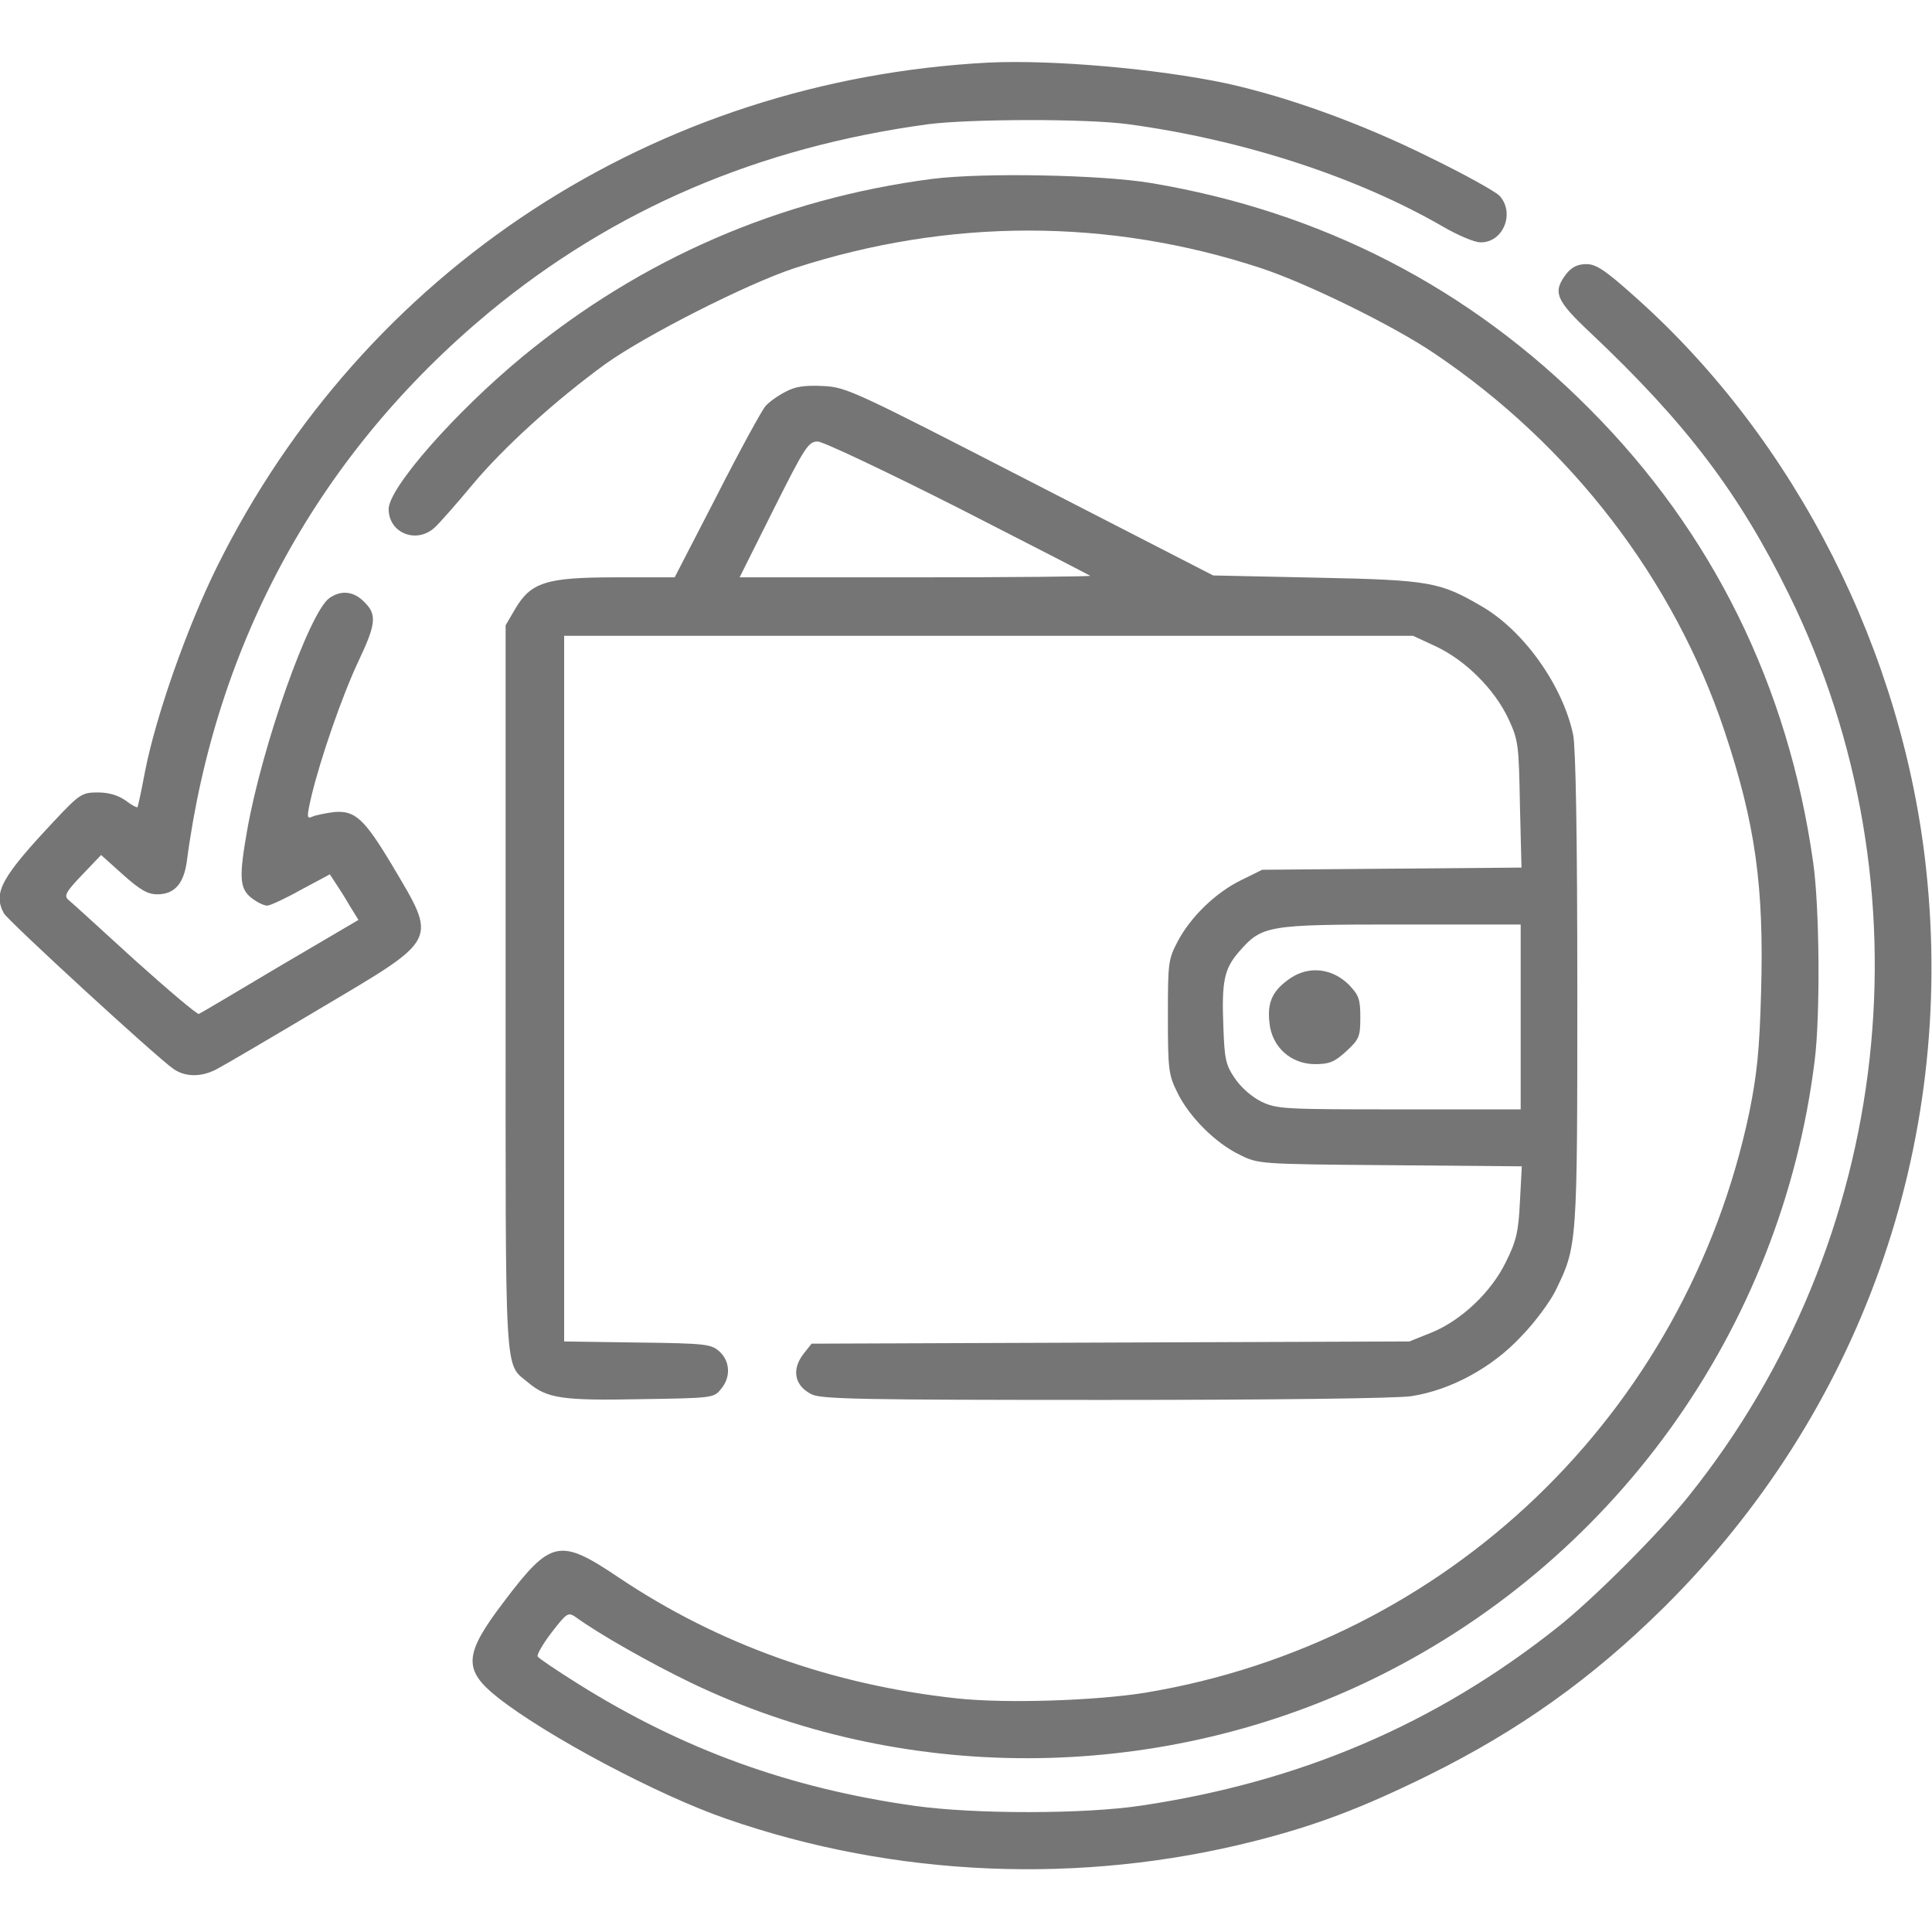 <svg width="48px" height="48px" viewBox="0 0 48 48" version="1.1" xmlns="http://www.w3.org/2000/svg" xmlns:xlink="http://www.w3.org/1999/xlink">
<g id="surface1">
<path style="stroke:none;fill-rule:nonzero;fill: #757575;fill-opacity:1;" d="M 24.562 1.555 C 16.266 1.988 9.047 6.703 5.391 14.082 C 4.648 15.582 3.871 17.793 3.602 19.172 C 3.516 19.633 3.43 20.035 3.414 20.055 C 3.395 20.07 3.262 19.996 3.113 19.883 C 2.926 19.754 2.691 19.688 2.43 19.688 C 2.043 19.688 1.977 19.727 1.379 20.363 C 0.039 21.789 -0.18 22.172 0.094 22.688 C 0.188 22.867 3.898 26.277 4.312 26.559 C 4.602 26.758 4.988 26.766 5.371 26.57 C 5.539 26.484 6.703 25.801 7.949 25.059 C 10.93 23.289 10.875 23.41 9.742 21.496 C 9.047 20.336 8.82 20.129 8.297 20.176 C 8.09 20.203 7.848 20.25 7.762 20.289 C 7.621 20.352 7.613 20.316 7.742 19.762 C 7.961 18.852 8.492 17.305 8.906 16.426 C 9.348 15.496 9.367 15.262 9.047 14.953 C 8.793 14.691 8.477 14.652 8.184 14.859 C 7.688 15.207 6.516 18.508 6.141 20.625 C 5.934 21.797 5.953 22.07 6.242 22.305 C 6.383 22.414 6.555 22.5 6.637 22.5 C 6.711 22.5 7.098 22.32 7.48 22.105 L 8.195 21.723 L 8.336 21.938 C 8.418 22.059 8.578 22.312 8.691 22.508 L 8.906 22.855 L 6.957 24 C 5.887 24.637 4.988 25.172 4.941 25.191 C 4.902 25.211 4.191 24.609 3.348 23.852 C 2.512 23.09 1.773 22.414 1.695 22.352 C 1.586 22.258 1.641 22.152 2.035 21.742 L 2.512 21.242 L 3.055 21.73 C 3.477 22.105 3.664 22.219 3.91 22.219 C 4.332 22.219 4.566 21.957 4.641 21.402 C 5.363 15.938 7.941 11.258 12.148 7.762 C 15.254 5.195 18.852 3.656 23.062 3.086 C 24.094 2.953 27.008 2.945 28.031 3.086 C 30.863 3.469 33.695 4.387 35.84 5.625 C 36.207 5.84 36.629 6.02 36.777 6.02 C 37.34 6.039 37.648 5.297 37.258 4.867 C 37.164 4.762 36.367 4.32 35.484 3.891 C 33.816 3.066 32.008 2.41 30.461 2.07 C 28.742 1.707 26.156 1.48 24.562 1.555 Z M 24.562 1.555"></path>
<path style="stroke:none;fill-rule:nonzero;fill: #757575;fill-opacity:1;" d="M 23.156 4.445 C 19.359 4.941 15.938 6.43 12.984 8.859 C 11.305 10.246 9.656 12.121 9.656 12.648 C 9.656 13.246 10.352 13.527 10.809 13.098 C 10.93 12.984 11.344 12.516 11.727 12.055 C 12.508 11.117 13.801 9.945 15.047 9.039 C 16.051 8.324 18.543 7.059 19.734 6.664 C 23.57 5.418 27.535 5.418 31.312 6.656 C 32.457 7.031 34.602 8.082 35.625 8.773 C 39.02 11.055 41.586 14.391 42.844 18.16 C 43.613 20.465 43.828 22.023 43.754 24.637 C 43.715 26.117 43.648 26.711 43.461 27.637 C 41.887 35.117 35.961 40.809 28.453 42.055 C 27.215 42.254 24.977 42.328 23.766 42.195 C 20.672 41.859 17.852 40.855 15.375 39.195 C 13.902 38.203 13.688 38.25 12.523 39.789 C 11.523 41.102 11.492 41.484 12.375 42.18 C 13.586 43.133 16.34 44.598 18.047 45.188 C 22.227 46.641 26.852 46.836 31.164 45.742 C 32.691 45.355 33.824 44.926 35.484 44.109 C 37.742 42.992 39.555 41.699 41.336 39.938 C 46.219 35.102 48.582 28.453 47.859 21.637 C 47.289 16.211 44.617 10.941 40.648 7.398 C 39.883 6.711 39.656 6.562 39.414 6.562 C 39.195 6.562 39.047 6.637 38.914 6.805 C 38.57 7.258 38.645 7.453 39.523 8.277 C 41.898 10.52 43.211 12.254 44.445 14.766 C 48.02 22.039 47.043 30.824 41.953 37.172 C 41.23 38.082 39.57 39.742 38.691 40.434 C 35.664 42.836 32.305 44.27 28.359 44.859 C 26.953 45.074 24.215 45.074 22.734 44.867 C 19.613 44.43 16.961 43.461 14.371 41.84 C 13.848 41.512 13.387 41.203 13.359 41.156 C 13.332 41.109 13.492 40.836 13.707 40.555 C 14.082 40.07 14.117 40.051 14.297 40.172 C 14.887 40.602 16.164 41.324 17.176 41.812 C 22.398 44.316 28.668 44.305 33.965 41.785 C 40.059 38.879 44.258 33.055 45.086 26.344 C 45.227 25.219 45.207 22.527 45.047 21.422 C 44.43 17.043 42.543 13.219 39.496 10.164 C 36.508 7.152 32.84 5.258 28.594 4.547 C 27.355 4.34 24.414 4.285 23.156 4.445 Z M 23.156 4.445"></path>
<path style="stroke:none;fill-rule:nonzero;fill: #757575;fill-opacity:1;" d="M 19.5 9.742 C 19.32 9.836 19.098 9.992 19.012 10.098 C 18.93 10.191 18.383 11.184 17.812 12.309 L 16.762 14.344 L 15.301 14.344 C 13.566 14.344 13.191 14.465 12.797 15.133 L 12.562 15.535 L 12.562 24.555 C 12.562 34.445 12.523 33.844 13.125 34.352 C 13.594 34.742 13.961 34.801 15.918 34.762 C 17.699 34.734 17.738 34.734 17.914 34.508 C 18.16 34.219 18.141 33.824 17.879 33.582 C 17.672 33.395 17.559 33.375 15.844 33.355 L 14.016 33.328 L 14.016 15.797 L 35.109 15.797 L 35.672 16.059 C 36.414 16.406 37.133 17.129 37.473 17.852 C 37.727 18.395 37.734 18.508 37.762 19.988 L 37.801 21.555 L 34.574 21.582 L 31.359 21.609 L 30.844 21.863 C 30.207 22.172 29.586 22.773 29.258 23.391 C 29.023 23.84 29.016 23.926 29.016 25.266 C 29.016 26.57 29.035 26.711 29.25 27.141 C 29.539 27.742 30.195 28.398 30.797 28.688 C 31.266 28.922 31.273 28.922 34.539 28.949 L 37.809 28.977 L 37.762 29.859 C 37.727 30.609 37.668 30.844 37.414 31.352 C 37.051 32.102 36.301 32.812 35.551 33.113 L 35.016 33.328 L 20.164 33.383 L 19.969 33.629 C 19.66 34.023 19.734 34.426 20.164 34.641 C 20.391 34.762 21.469 34.781 27.441 34.781 C 31.688 34.781 34.695 34.742 35.062 34.688 C 36.039 34.539 37.078 33.977 37.801 33.195 C 38.137 32.852 38.523 32.324 38.652 32.055 C 39.188 30.957 39.188 30.93 39.188 24.59 C 39.188 20.746 39.148 18.59 39.086 18.262 C 38.832 17.043 37.867 15.676 36.816 15.066 C 35.773 14.457 35.531 14.41 32.719 14.352 L 30.141 14.297 L 25.594 11.961 C 21.188 9.695 21.027 9.617 20.438 9.59 C 19.977 9.57 19.754 9.602 19.5 9.742 Z M 23.805 12.617 C 25.586 13.527 27.066 14.289 27.086 14.305 C 27.102 14.324 25.152 14.344 22.754 14.344 L 18.375 14.344 L 19.219 12.656 C 19.996 11.109 20.082 10.969 20.316 10.969 C 20.445 10.969 22.012 11.711 23.805 12.617 Z M 37.781 25.266 L 37.781 27.562 L 34.762 27.562 C 31.883 27.562 31.727 27.555 31.332 27.367 C 31.086 27.242 30.824 27.008 30.676 26.785 C 30.449 26.457 30.422 26.289 30.395 25.527 C 30.348 24.383 30.414 24.074 30.777 23.652 C 31.359 22.988 31.461 22.969 34.809 22.969 L 37.781 22.969 Z M 37.781 25.266"></path>
<path style="stroke:none;fill-rule:nonzero;fill:#757575;fill-opacity:1;" d="M 32.062 24.301 C 31.621 24.602 31.48 24.891 31.539 25.406 C 31.594 26.008 32.07 26.438 32.672 26.438 C 33.027 26.438 33.16 26.383 33.449 26.117 C 33.77 25.82 33.797 25.754 33.797 25.273 C 33.797 24.816 33.758 24.723 33.508 24.461 C 33.094 24.055 32.523 23.992 32.062 24.301 Z M 32.062 24.301"></path>
</g>
</svg>